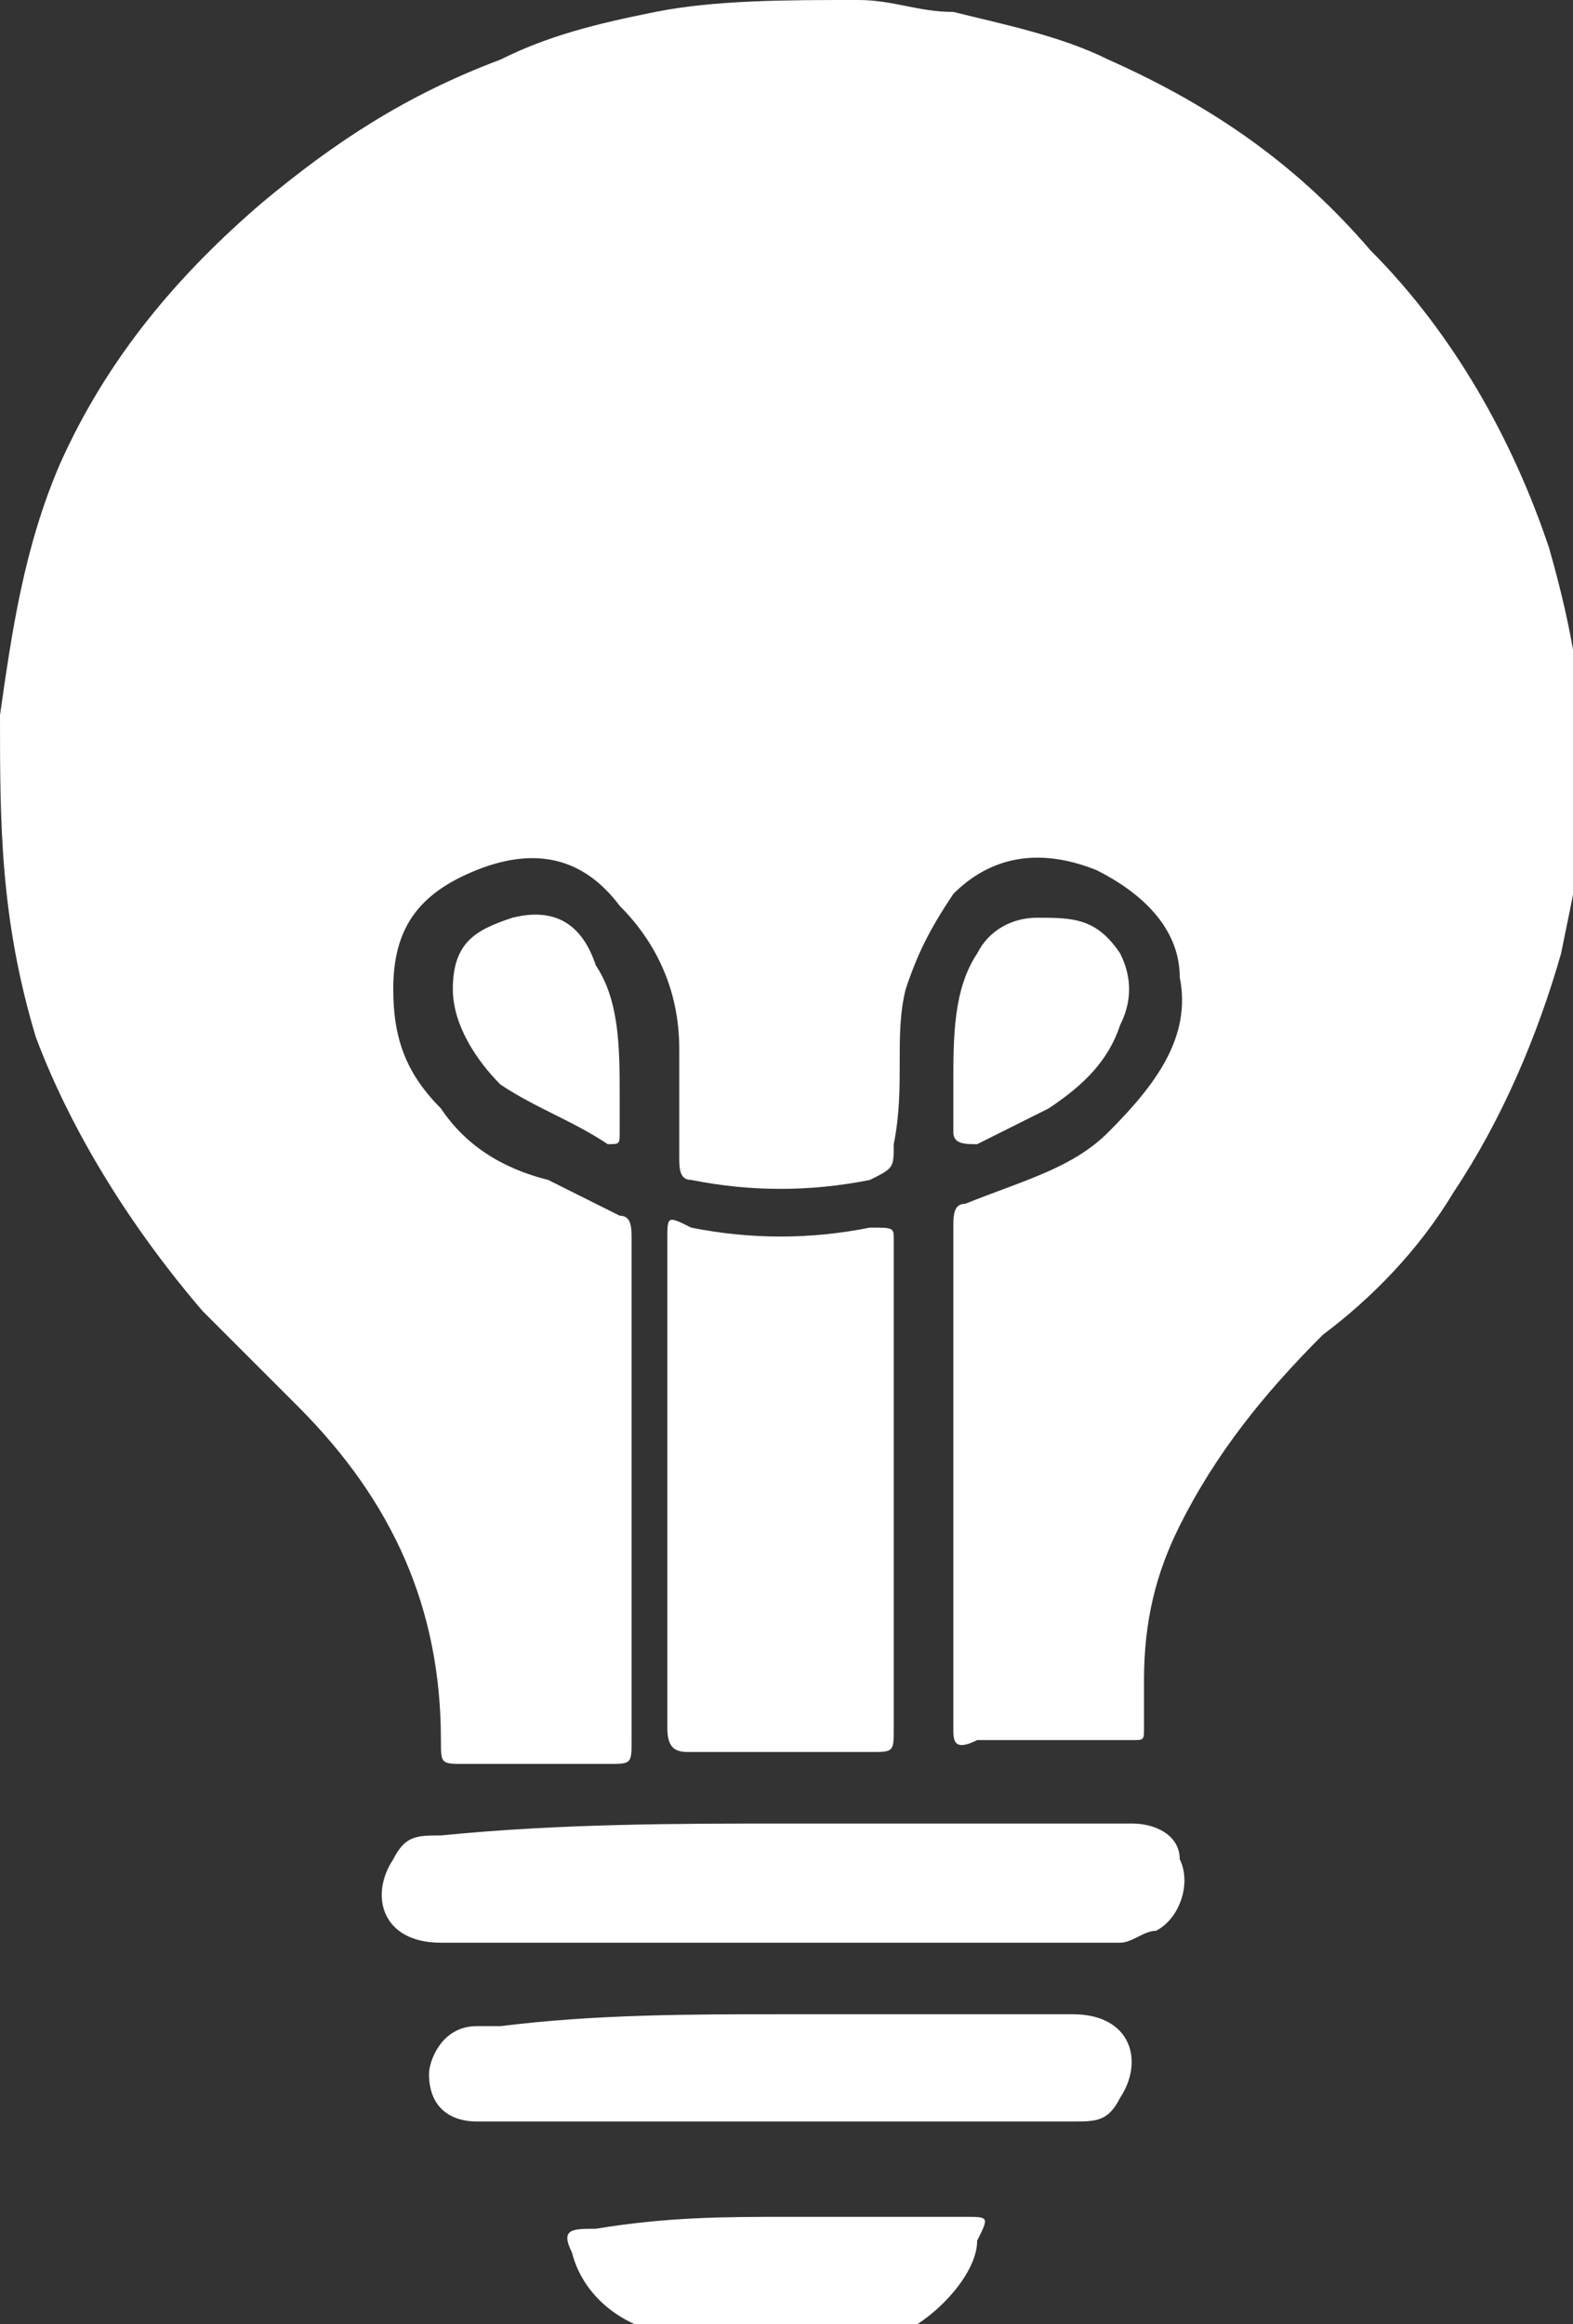 <?xml version="1.0" encoding="utf-8"?>
<!-- Generator: Adobe Illustrator 24.1.2, SVG Export Plug-In . SVG Version: 6.00 Build 0)  -->
<svg version="1.1" id="Layer_1" xmlns="http://www.w3.org/2000/svg" xmlns:xlink="http://www.w3.org/1999/xlink" x="0px" y="0px"
	 viewBox="0 0 13.2 19.5" style="enable-background:new 0 0 13.2 19.5;" xml:space="preserve">
<rect x="0" y="0" width="13.2" height="19.5" fill="#333333" stroke="none"/>
<style type="text/css">
	.st0{fill:#FFFFFF;}
</style>
<g>
	<path class="st0" d="M8,12.4c0-0.7,0-1.4,0-2.1c0-0.1,0-0.2,0.1-0.2C8.6,9.9,9,9.8,9.3,9.5C9.7,9.1,10,8.7,9.9,8.2
		c0-0.4-0.3-0.7-0.7-0.9C8.7,7.1,8.3,7.2,8,7.5C7.8,7.8,7.7,8,7.6,8.3C7.5,8.7,7.6,9.1,7.5,9.6c0,0.2,0,0.2-0.2,0.3
		c-0.5,0.1-1,0.1-1.5,0c-0.1,0-0.1-0.1-0.1-0.2c0-0.3,0-0.6,0-0.9c0-0.5-0.2-0.9-0.5-1.2C4.9,7.2,4.5,7.1,4,7.3
		c-0.5,0.2-0.7,0.5-0.7,1c0,0.4,0.1,0.7,0.4,1c0.2,0.3,0.5,0.5,0.9,0.6c0.2,0.1,0.4,0.2,0.6,0.3c0.1,0,0.1,0.1,0.1,0.2
		c0,0.3,0,0.7,0,1c0,1.1,0,2.1,0,3.2c0,0.2,0,0.2-0.2,0.2c-0.4,0-0.8,0-1.2,0c-0.2,0-0.2,0-0.2-0.2c0-1.1-0.4-2-1.2-2.8
		c-0.3-0.3-0.5-0.5-0.8-0.8c-0.6-0.7-1.1-1.5-1.4-2.3C0,7.7,0,6.9,0,6c0.1-0.7,0.2-1.4,0.5-2.1C0.9,3,1.5,2.3,2.2,1.7
		c0.6-0.5,1.2-0.9,2-1.2C4.6,0.3,5,0.2,5.5,0.1C6,0,6.6,0,7.2,0c0.3,0,0.5,0.1,0.8,0.1c0.4,0.1,0.9,0.2,1.3,0.4
		c0.9,0.4,1.6,0.9,2.2,1.6c0.7,0.7,1.2,1.6,1.5,2.5c0.2,0.7,0.3,1.3,0.3,2c0,0.5-0.1,0.9-0.2,1.4c-0.2,0.7-0.5,1.4-0.9,2
		c-0.3,0.5-0.7,0.9-1.1,1.2c-0.5,0.5-0.9,1-1.2,1.6c-0.2,0.4-0.3,0.8-0.3,1.3c0,0.1,0,0.2,0,0.4c0,0.1,0,0.1-0.1,0.1
		c-0.4,0-0.9,0-1.3,0C8,14.7,8,14.6,8,14.5C8,13.8,8,13.1,8,12.4z"/>
	<path class="st0" d="M7.5,12.5c0,0.7,0,1.4,0,2c0,0.2,0,0.2-0.2,0.2c-0.5,0-1,0-1.5,0c-0.1,0-0.2,0-0.2-0.2c0-1.4,0-2.7,0-4.1
		c0-0.2,0-0.2,0.2-0.1c0.5,0.1,1,0.1,1.5,0c0.2,0,0.2,0,0.2,0.1C7.5,11.1,7.5,11.8,7.5,12.5z"/>
	<path class="st0" d="M6.6,15.3c1,0,1.9,0,2.9,0c0.2,0,0.4,0.1,0.4,0.3c0.1,0.2,0,0.5-0.2,0.6c-0.1,0-0.2,0.1-0.3,0.1
		c-1.9,0-3.8,0-5.7,0c-0.5,0-0.6-0.4-0.4-0.7c0.1-0.2,0.2-0.2,0.4-0.2C4.7,15.3,5.7,15.3,6.6,15.3z"/>
	<path class="st0" d="M6.6,16.9c0.8,0,1.6,0,2.4,0c0.5,0,0.6,0.4,0.4,0.7c-0.1,0.2-0.2,0.2-0.4,0.2c-0.3,0-0.7,0-1,0
		c-1.3,0-2.7,0-4,0c-0.2,0-0.4-0.1-0.4-0.4C3.6,17.3,3.7,17,4,17c0.1,0,0.1,0,0.2,0C5,16.9,5.8,16.9,6.6,16.9z"/>
	<path class="st0" d="M6.6,18.6c0.5,0,1,0,1.5,0c0.2,0,0.2,0,0.1,0.2c0,0.3-0.4,0.7-0.7,0.8c-0.1,0-0.2,0-0.4,0c-0.4,0-0.8,0-1.3,0
		c-0.5,0-0.9-0.3-1-0.7c-0.1-0.2,0-0.2,0.2-0.2c0,0,0,0,0,0C5.6,18.6,6.1,18.6,6.6,18.6z"/>
	<path class="st0" d="M5.2,9.2c0,0.1,0,0.2,0,0.3c0,0.1,0,0.1-0.1,0.1C4.8,9.4,4.5,9.3,4.2,9.1C4,8.9,3.8,8.6,3.8,8.3
		c0-0.4,0.2-0.5,0.5-0.6C4.7,7.6,4.9,7.8,5,8.1C5.2,8.4,5.2,8.8,5.2,9.2z"/>
	<path class="st0" d="M8,9.1c0-0.4,0-0.8,0.2-1.1c0.1-0.2,0.3-0.3,0.5-0.3C9,7.7,9.2,7.7,9.4,8c0.1,0.2,0.1,0.4,0,0.6
		C9.3,8.9,9.1,9.1,8.8,9.3C8.6,9.4,8.4,9.5,8.2,9.6C8.1,9.6,8,9.6,8,9.5C8,9.4,8,9.3,8,9.1z"/>
</g>
</svg>
